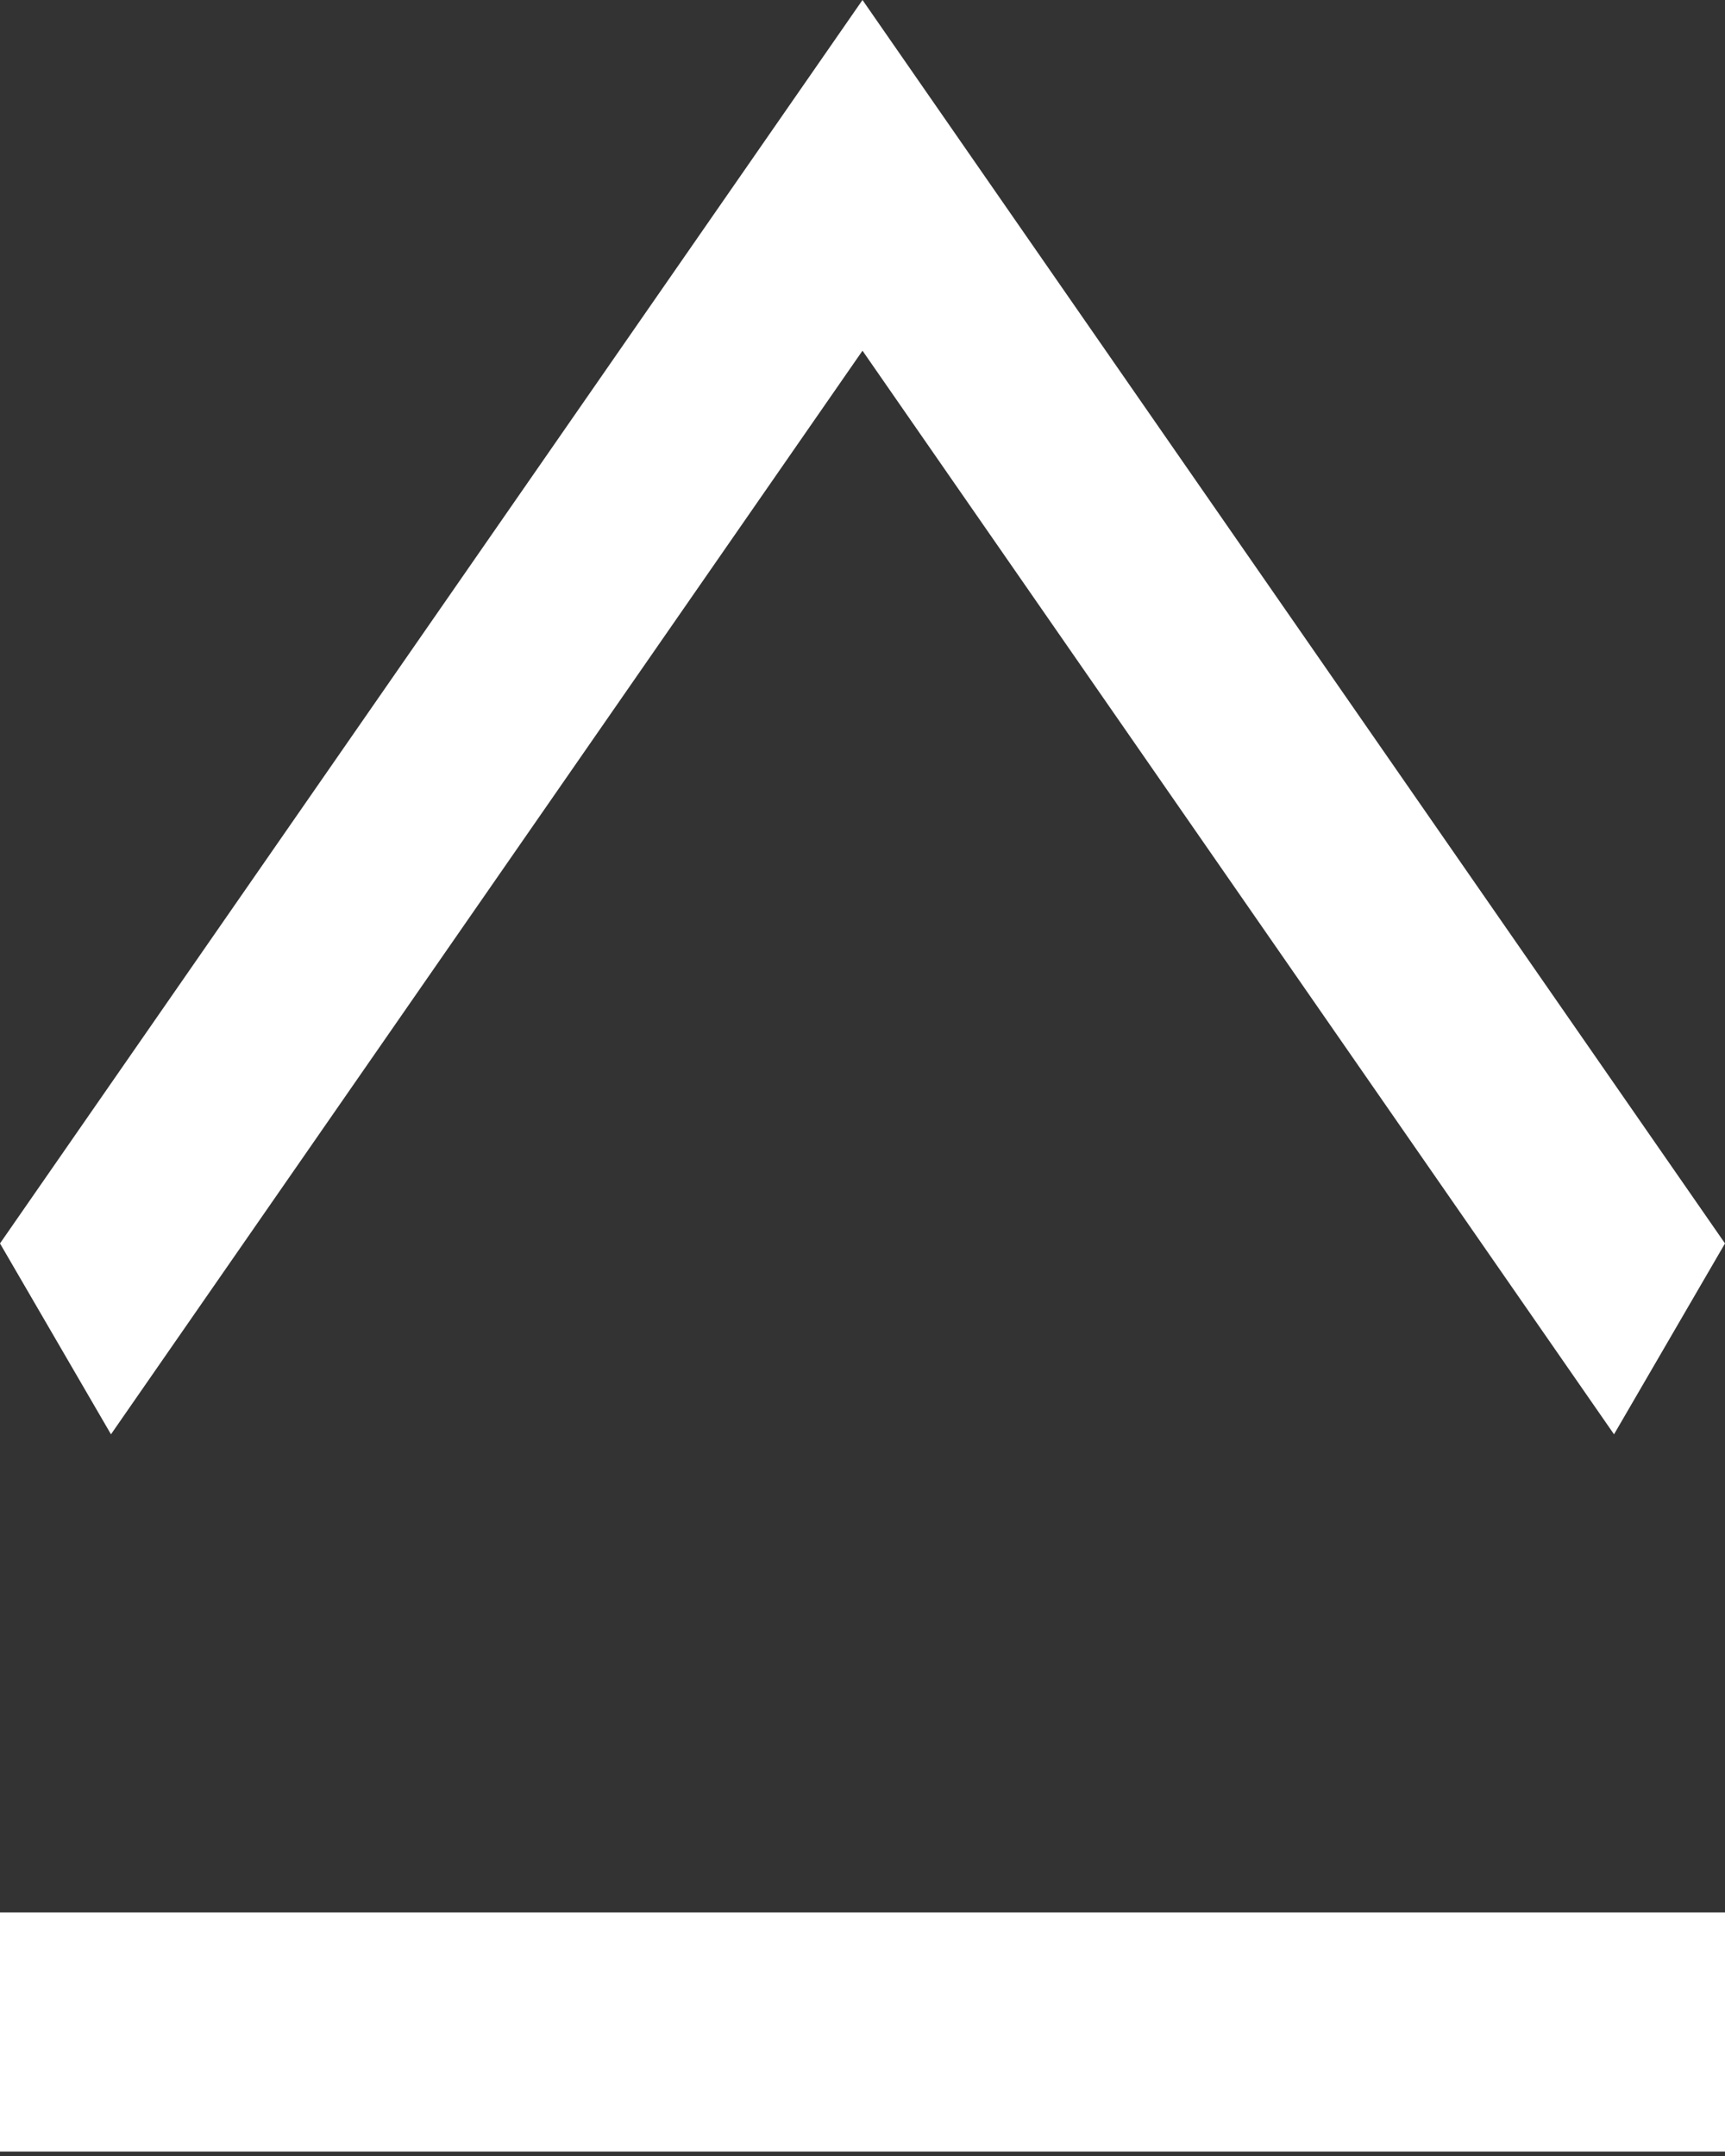 <svg width="12" height="15" viewBox="0 0 12 15" fill="none" xmlns="http://www.w3.org/2000/svg">
<rect x="0" y="0" width="12" height="15" fill="#333333" stroke="none"/>
<path d="M-3.48867e-08 8.651L0.772 9.979L6 2.44L11.228 9.979L12 8.651L6 7.1932e-06L-3.48867e-08 8.651Z" fill="#ffffff"/>
<rect y="13.305" width="12" height="1.664" fill="#ffffff"/>
</svg>
